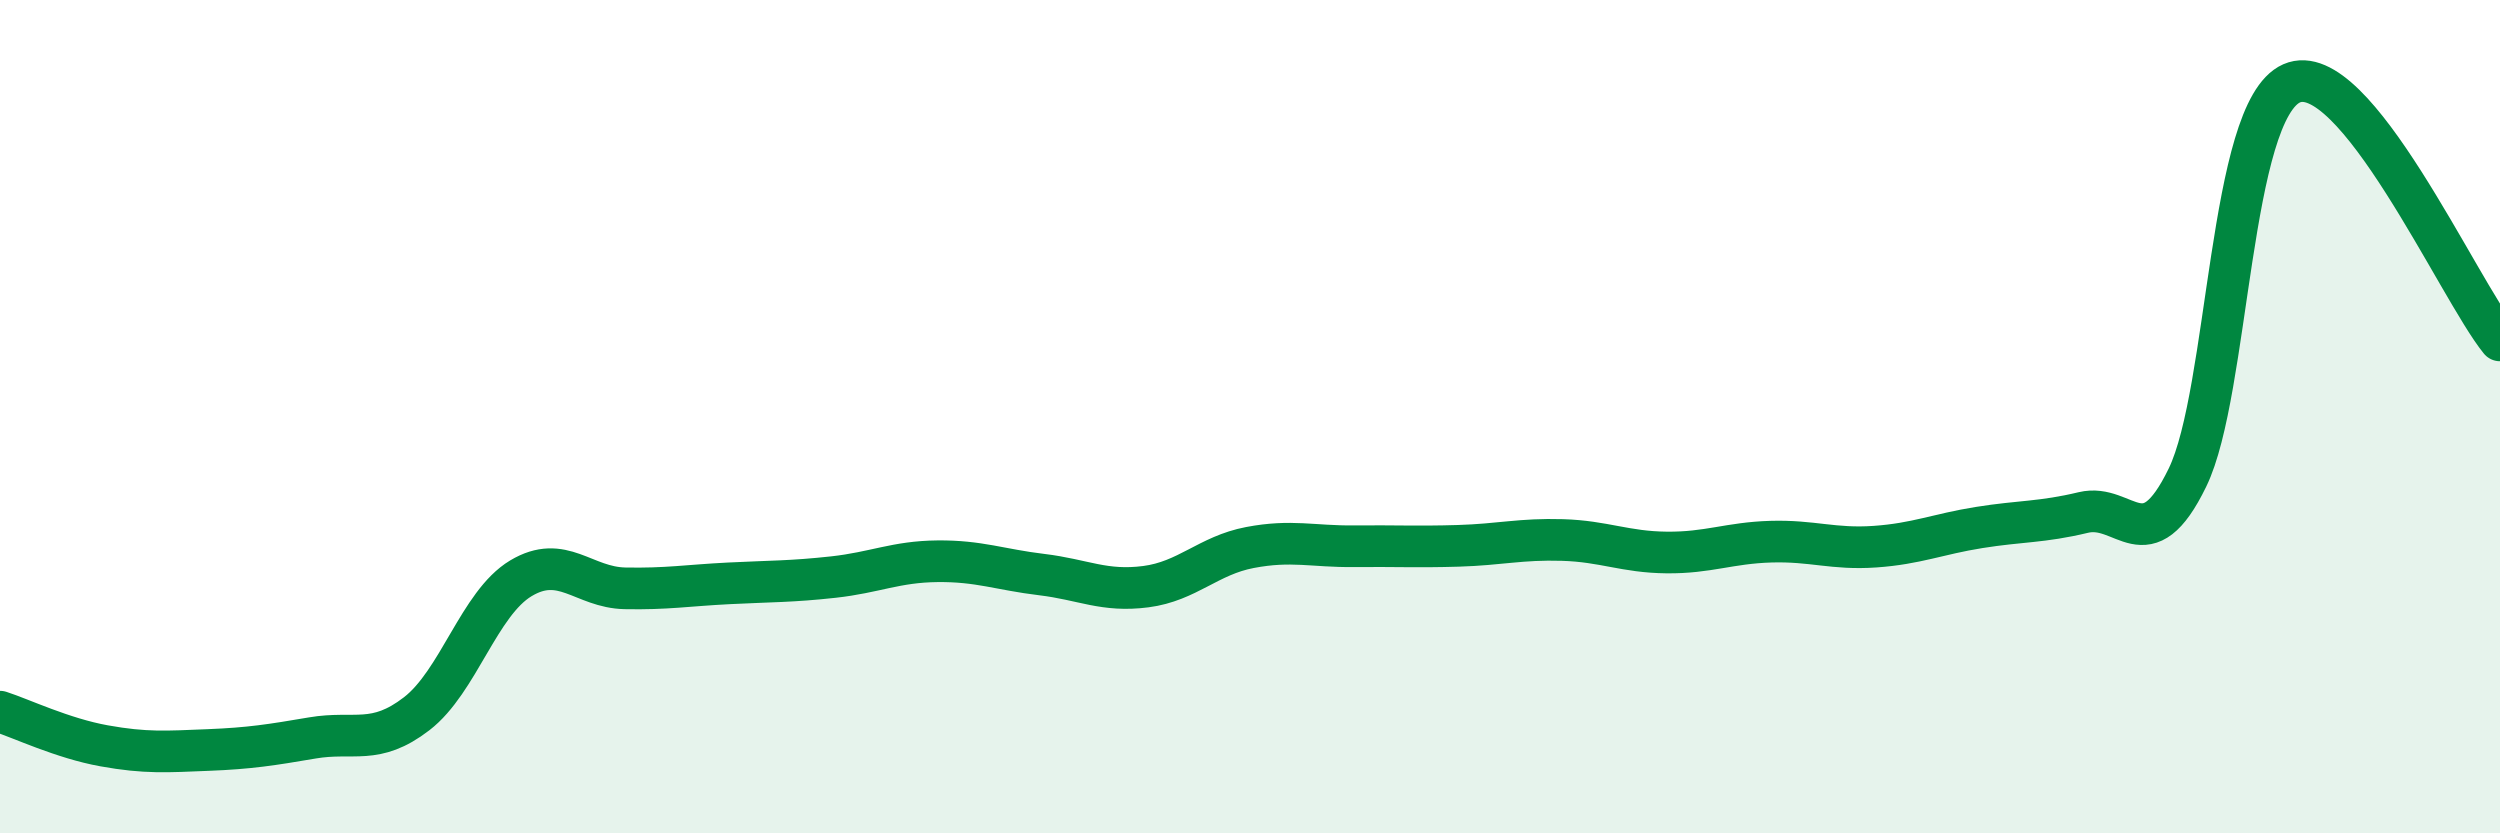 
    <svg width="60" height="20" viewBox="0 0 60 20" xmlns="http://www.w3.org/2000/svg">
      <path
        d="M 0,17.08 C 0.5,17.24 1.5,17.72 2.5,17.9 C 3.5,18.08 4,18.04 5,18 C 6,17.96 6.5,17.88 7.5,17.71 C 8.5,17.54 9,17.9 10,17.13 C 11,16.36 11.5,14.48 12.5,13.88 C 13.5,13.28 14,14.1 15,14.12 C 16,14.14 16.5,14.05 17.5,14 C 18.5,13.95 19,13.96 20,13.85 C 21,13.74 21.5,13.48 22.5,13.47 C 23.5,13.46 24,13.67 25,13.79 C 26,13.91 26.5,14.21 27.5,14.08 C 28.5,13.95 29,13.33 30,13.14 C 31,12.95 31.5,13.12 32.5,13.11 C 33.5,13.1 34,13.13 35,13.1 C 36,13.07 36.5,12.93 37.5,12.96 C 38.5,12.99 39,13.25 40,13.26 C 41,13.27 41.5,13.03 42.5,13 C 43.5,12.97 44,13.19 45,13.12 C 46,13.05 46.5,12.82 47.5,12.66 C 48.5,12.5 49,12.54 50,12.3 C 51,12.06 51.5,13.52 52.5,11.46 C 53.5,9.4 53.5,2.66 55,2 C 56.5,1.34 59,6.94 60,8.17L60 20L0 20Z"
        fill="#008740"
        opacity="0.1"
        stroke-linecap="round"
        stroke-linejoin="round"
      />
      <path
        d="M 0,17.08 C 0.5,17.24 1.5,17.72 2.5,17.9 C 3.5,18.08 4,18.04 5,18 C 6,17.96 6.5,17.88 7.5,17.71 C 8.5,17.54 9,17.9 10,17.13 C 11,16.36 11.5,14.48 12.5,13.88 C 13.5,13.28 14,14.1 15,14.12 C 16,14.14 16.5,14.05 17.5,14 C 18.5,13.95 19,13.96 20,13.85 C 21,13.74 21.5,13.48 22.5,13.47 C 23.5,13.46 24,13.67 25,13.79 C 26,13.91 26.5,14.21 27.5,14.08 C 28.5,13.95 29,13.33 30,13.14 C 31,12.95 31.5,13.12 32.5,13.11 C 33.5,13.1 34,13.13 35,13.1 C 36,13.07 36.5,12.93 37.5,12.96 C 38.5,12.99 39,13.25 40,13.26 C 41,13.27 41.5,13.03 42.5,13 C 43.5,12.97 44,13.19 45,13.12 C 46,13.05 46.5,12.82 47.5,12.66 C 48.5,12.5 49,12.54 50,12.3 C 51,12.06 51.5,13.52 52.5,11.46 C 53.5,9.4 53.5,2.66 55,2 C 56.5,1.34 59,6.94 60,8.17"
        stroke="#008740"
        stroke-width="1"
        fill="none"
        stroke-linecap="round"
        stroke-linejoin="round"
      />
    </svg>
  